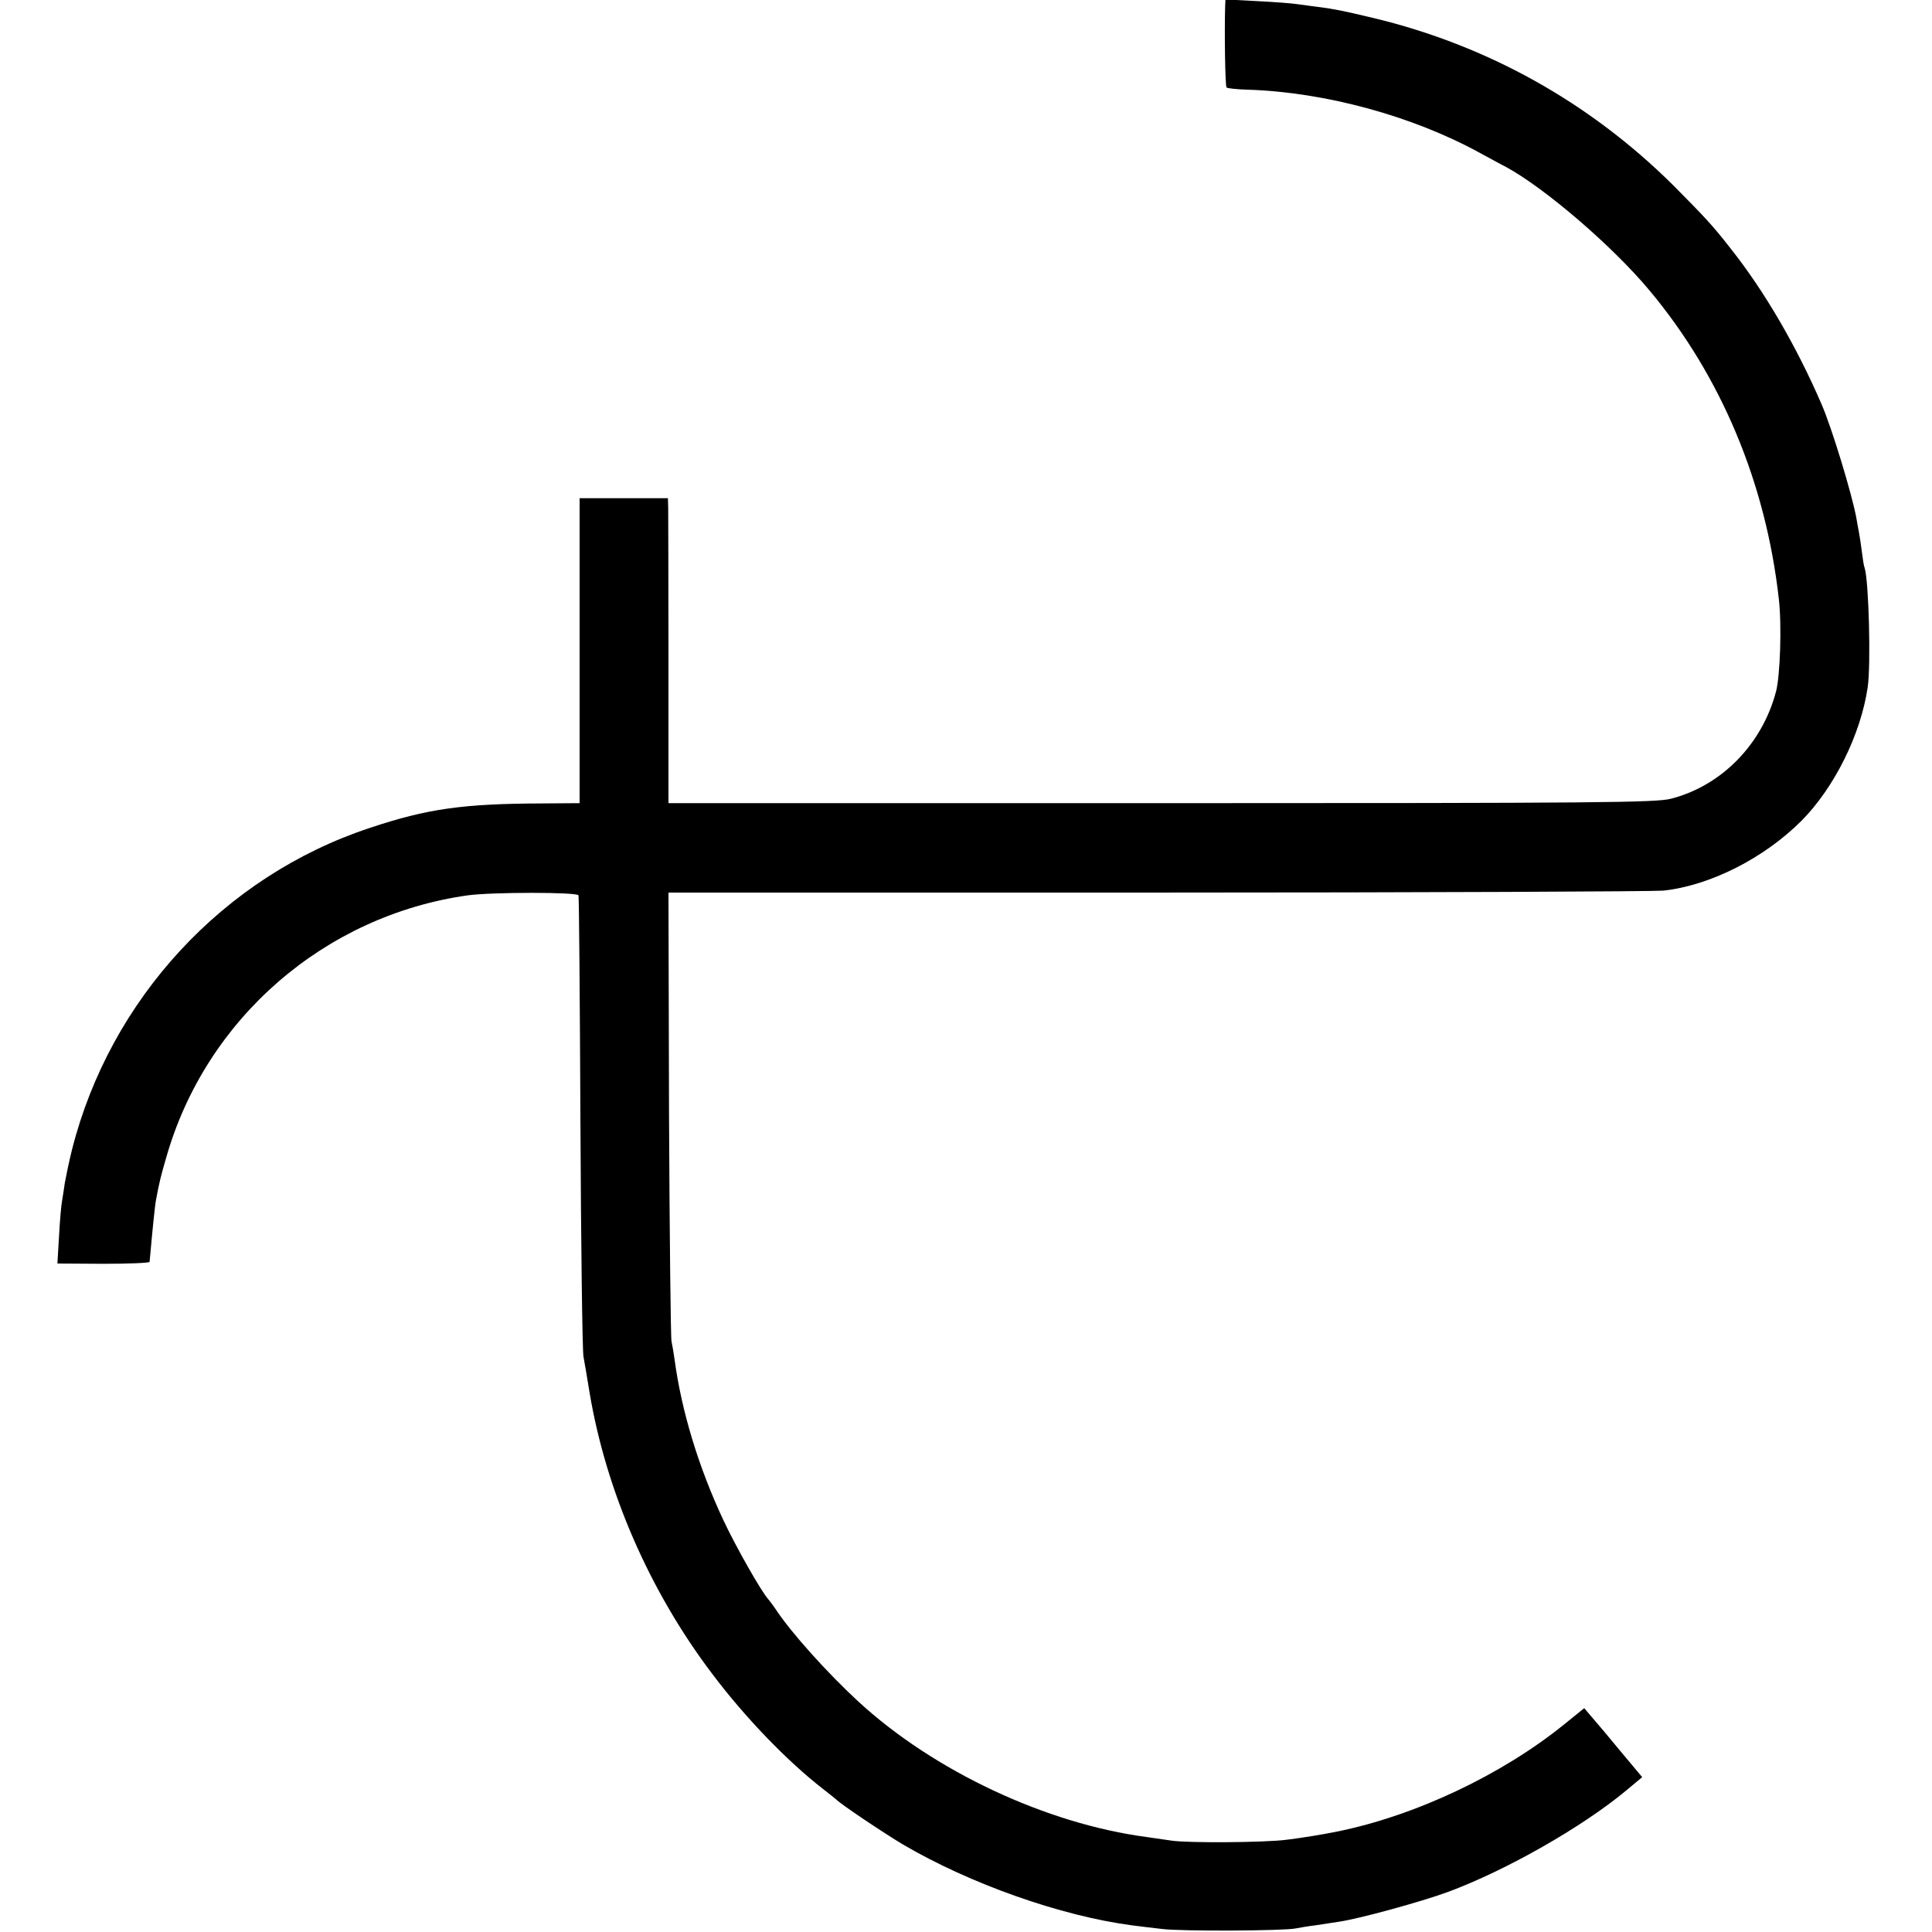 <svg version="1.0" xmlns="http://www.w3.org/2000/svg" width="933.333" height="933.333" viewBox="0 0 700 700"><path d="M443.9 2.2c-.3 9.4 0 29 .5 29.5.3.3 3.8.7 7.8.8 27.9.9 59.5 9.5 83.8 22.8 4.1 2.2 8.4 4.6 9.5 5.1 14.2 7.7 38.8 28.8 52.2 44.9 25.9 31 42.1 69.7 46.8 111.7 1.1 9.3.5 27.8-1 33.5-5 19.1-19.7 34.2-38.1 38.9-5.5 1.4-25.1 1.6-184.7 1.6H242.2v-51.8c0-28.4-.1-53.3-.1-55.2l-.1-3.5h-32V291l-13.7.1c-28.5.1-41.5 1.9-62.4 8.9-52.9 17.5-94 62-107.8 116.5-1.1 4.4-2.2 9.8-2.6 12-.3 2.3-.8 5.2-1 6.5-.3 1.4-.8 7.1-1.1 12.7l-.6 10.1 16.6.1c9.1 0 16.7-.3 16.8-.7 0-.4.2-1.8.3-3.2.6-6.9 1.6-17 2-19.1 1.2-6.5 1.8-8.9 3.7-15.4 14.3-50.4 57.4-87.8 109.3-95.1 8.8-1.2 39.6-1.2 40.1 0 .2.6.5 37.5.7 82.1.2 44.5.7 82.8 1.1 85 .4 2.2 1.4 8 2.2 13 6 35.8 21.7 71.9 44.4 101.9 11.8 15.7 27.1 31.6 40.1 41.7 2.4 1.9 4.6 3.6 4.9 3.9 1.3 1.5 17.3 12.2 24 16.2 24.5 14.4 57.4 26 83.2 29.4 2.3.3 7.2.9 10.8 1.3 6.5.9 44.7.7 48.5-.2 1.1-.2 4.3-.8 7-1.1 2.8-.4 6.6-1 8.5-1.3 7.2-1 30.1-7.3 39.6-10.8 21.1-7.8 48.6-23.5 64.4-36.6l6-5-7.7-9.2c-4.2-5.1-8.9-10.7-10.5-12.5l-2.8-3.3-7.3 5.9c-22.6 18.3-54 33.1-82.2 38.8-4.8 1-13.4 2.4-18.5 3-7.8 1-35.5 1.2-41.5.3-2.7-.4-6.8-1-9-1.3-36.4-4.8-77.1-23.9-104.4-49-11.3-10.4-24.6-25.2-30.1-33.6-.8-1.2-2-2.8-2.5-3.4-2.5-2.6-11.9-19.2-16.4-28.8-9-19.2-15.2-39.6-17.7-58.3-.3-2.2-.8-5.1-1.1-6.5-.3-1.4-.7-38.5-.9-82.5l-.2-80.1h177.1c97.5 0 179.9-.4 183.3-.7 16.9-1.8 36.5-11.7 50.1-25.3 11.9-12 21.5-31.3 24-48.4 1.2-8.1.4-38.5-1.1-43.2-.3-.7-.7-3.3-1-5.8-.3-2.5-.8-5.7-1.1-7.3-.3-1.5-.7-3.7-.9-5-1.6-8.7-8.9-32.7-12.6-41.2-9.1-21.1-20.9-41.3-33-56.5-6.6-8.5-9.5-11.5-21-23.1-30.1-29.8-67.1-50.5-108.5-60.4-10.9-2.6-13.9-3.2-20-4-2.2-.3-5.6-.7-7.5-1-1.9-.3-8.6-.8-14.7-1.1L444-.2l-.1 2.4z"/></svg>